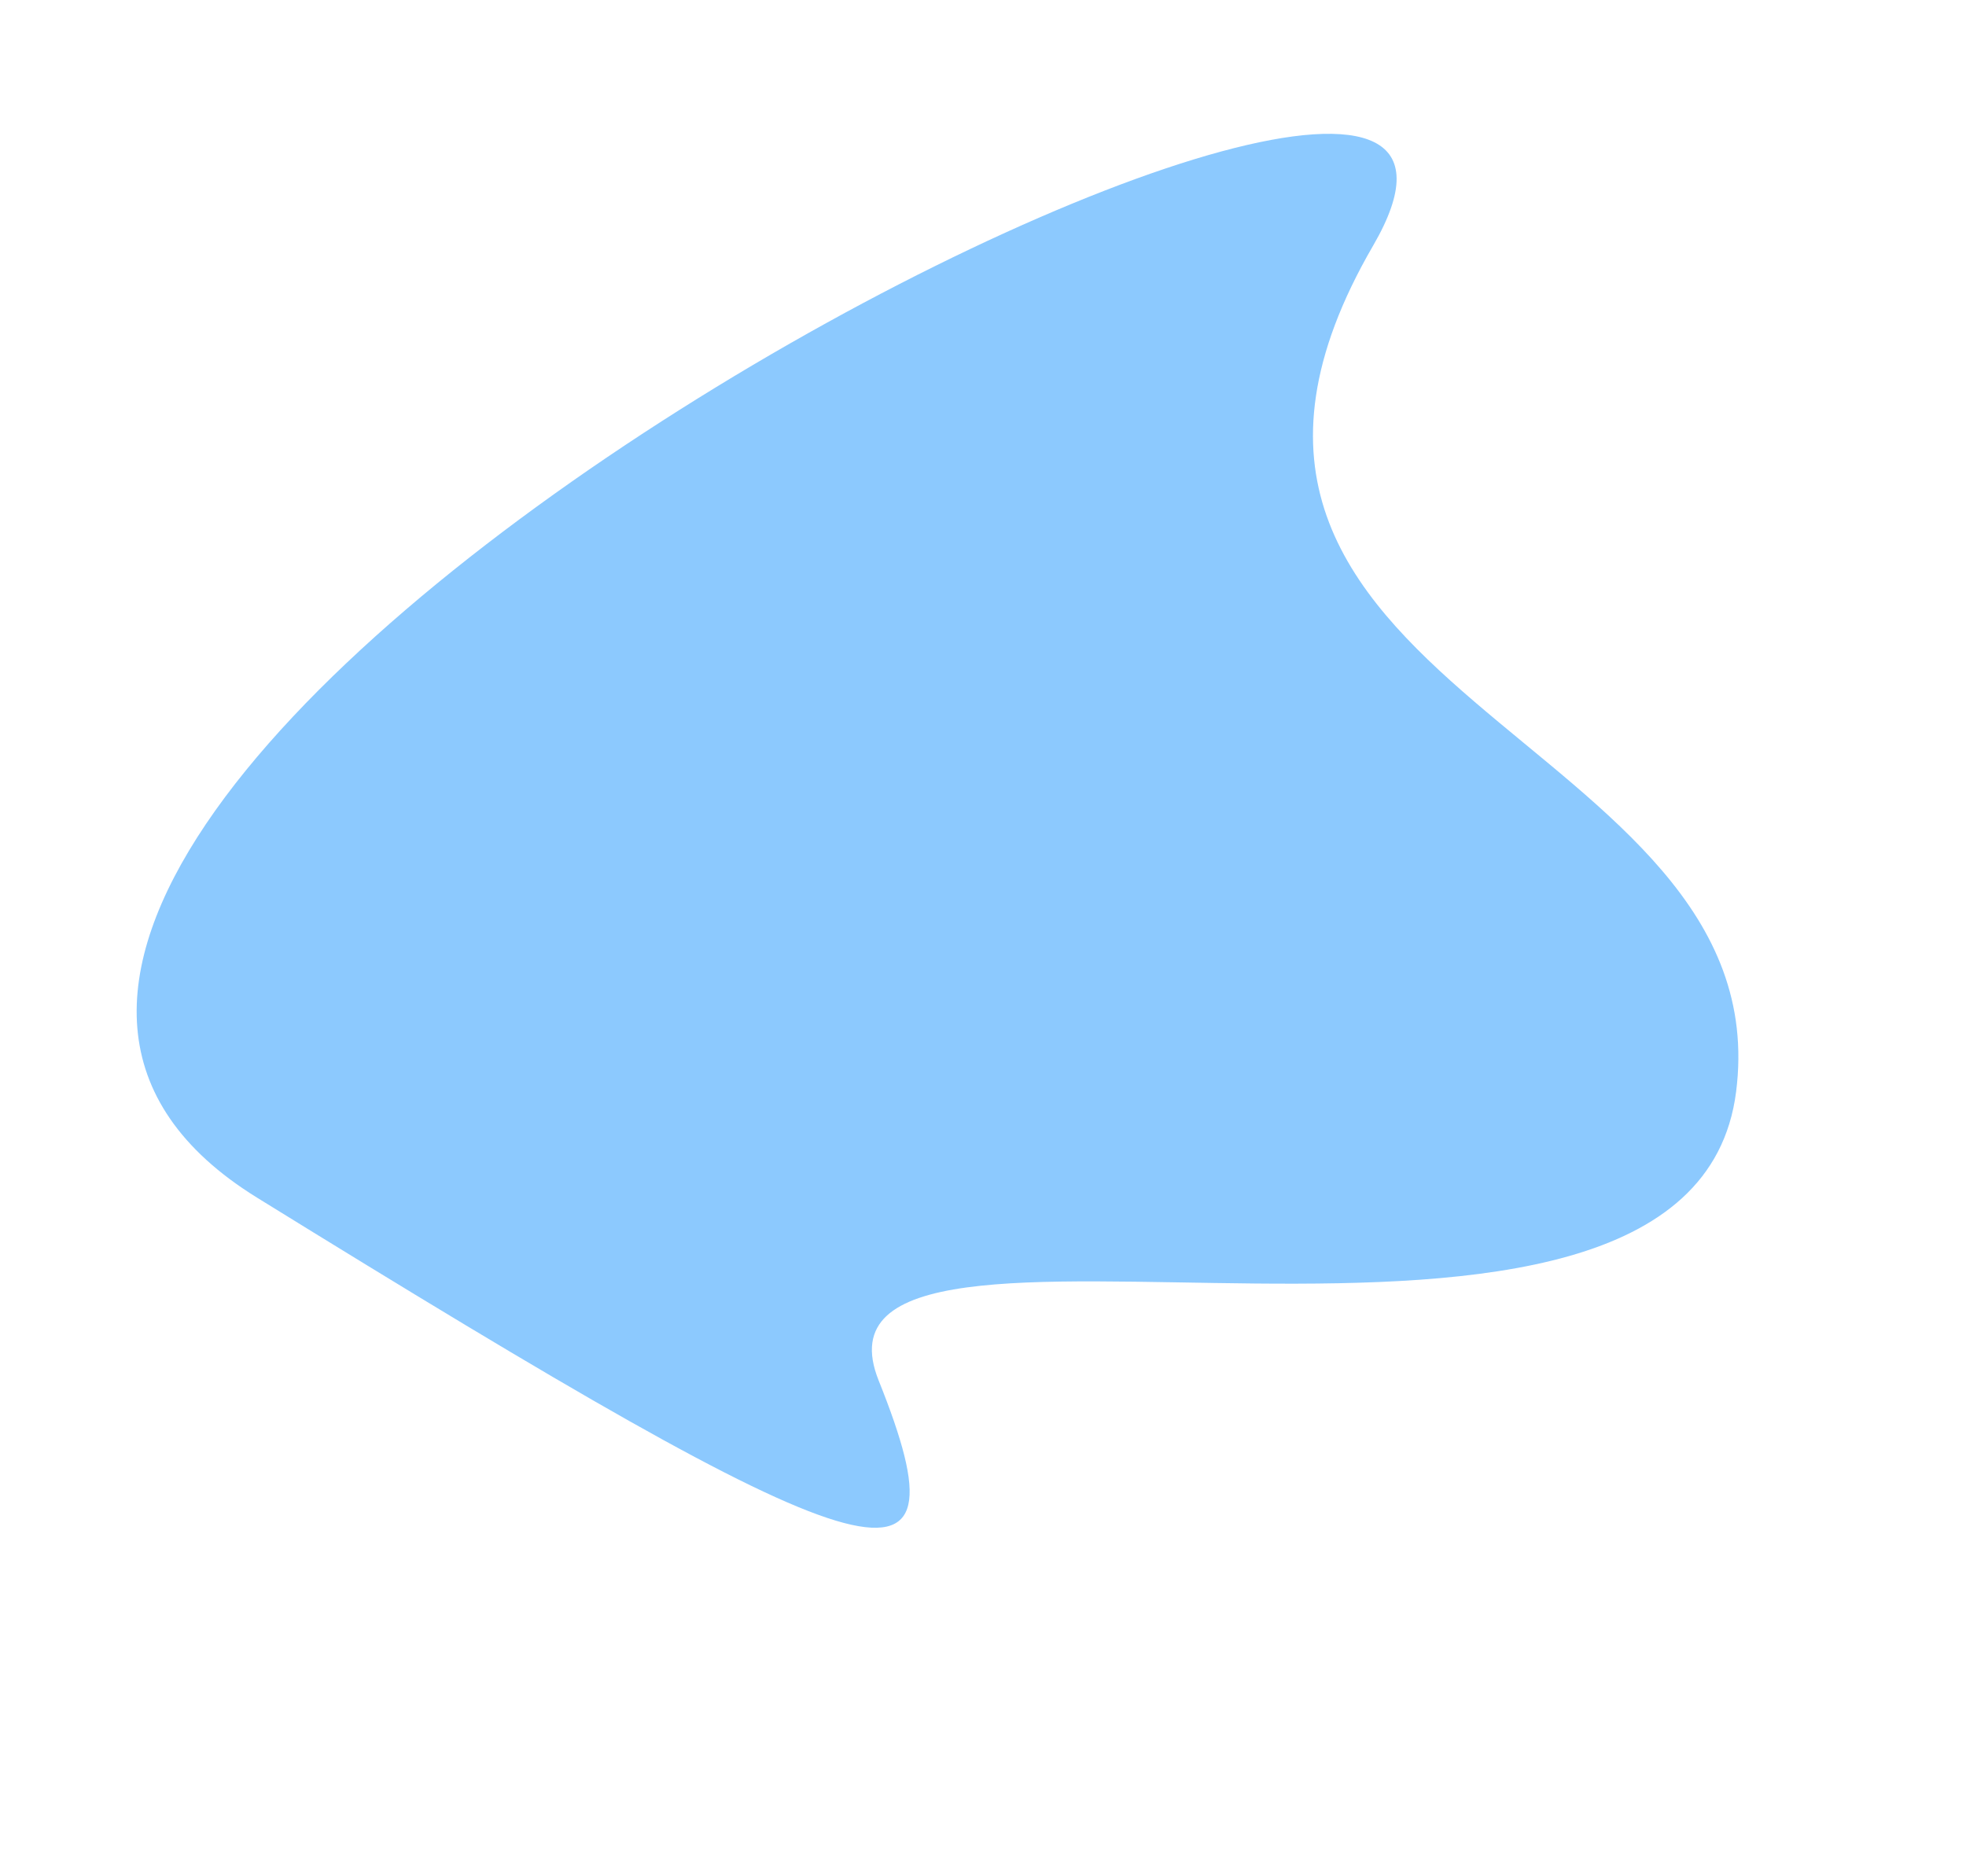 <svg xmlns="http://www.w3.org/2000/svg" width="806.795" height="769.965" viewBox="0 0 806.795 769.965">
  <path id="Path_597" data-name="Path 597" d="M609.711,103.771c191.165-92.69-721.369-205.3-598.234,67.82S159.222,477.489,181,376.485s259.683,210.421,357.949,98.551S418.546,196.461,609.711,103.771Z" transform="translate(0 355.728) rotate(-34)" fill="#6fbcfe" opacity="0.8"/>
</svg>
